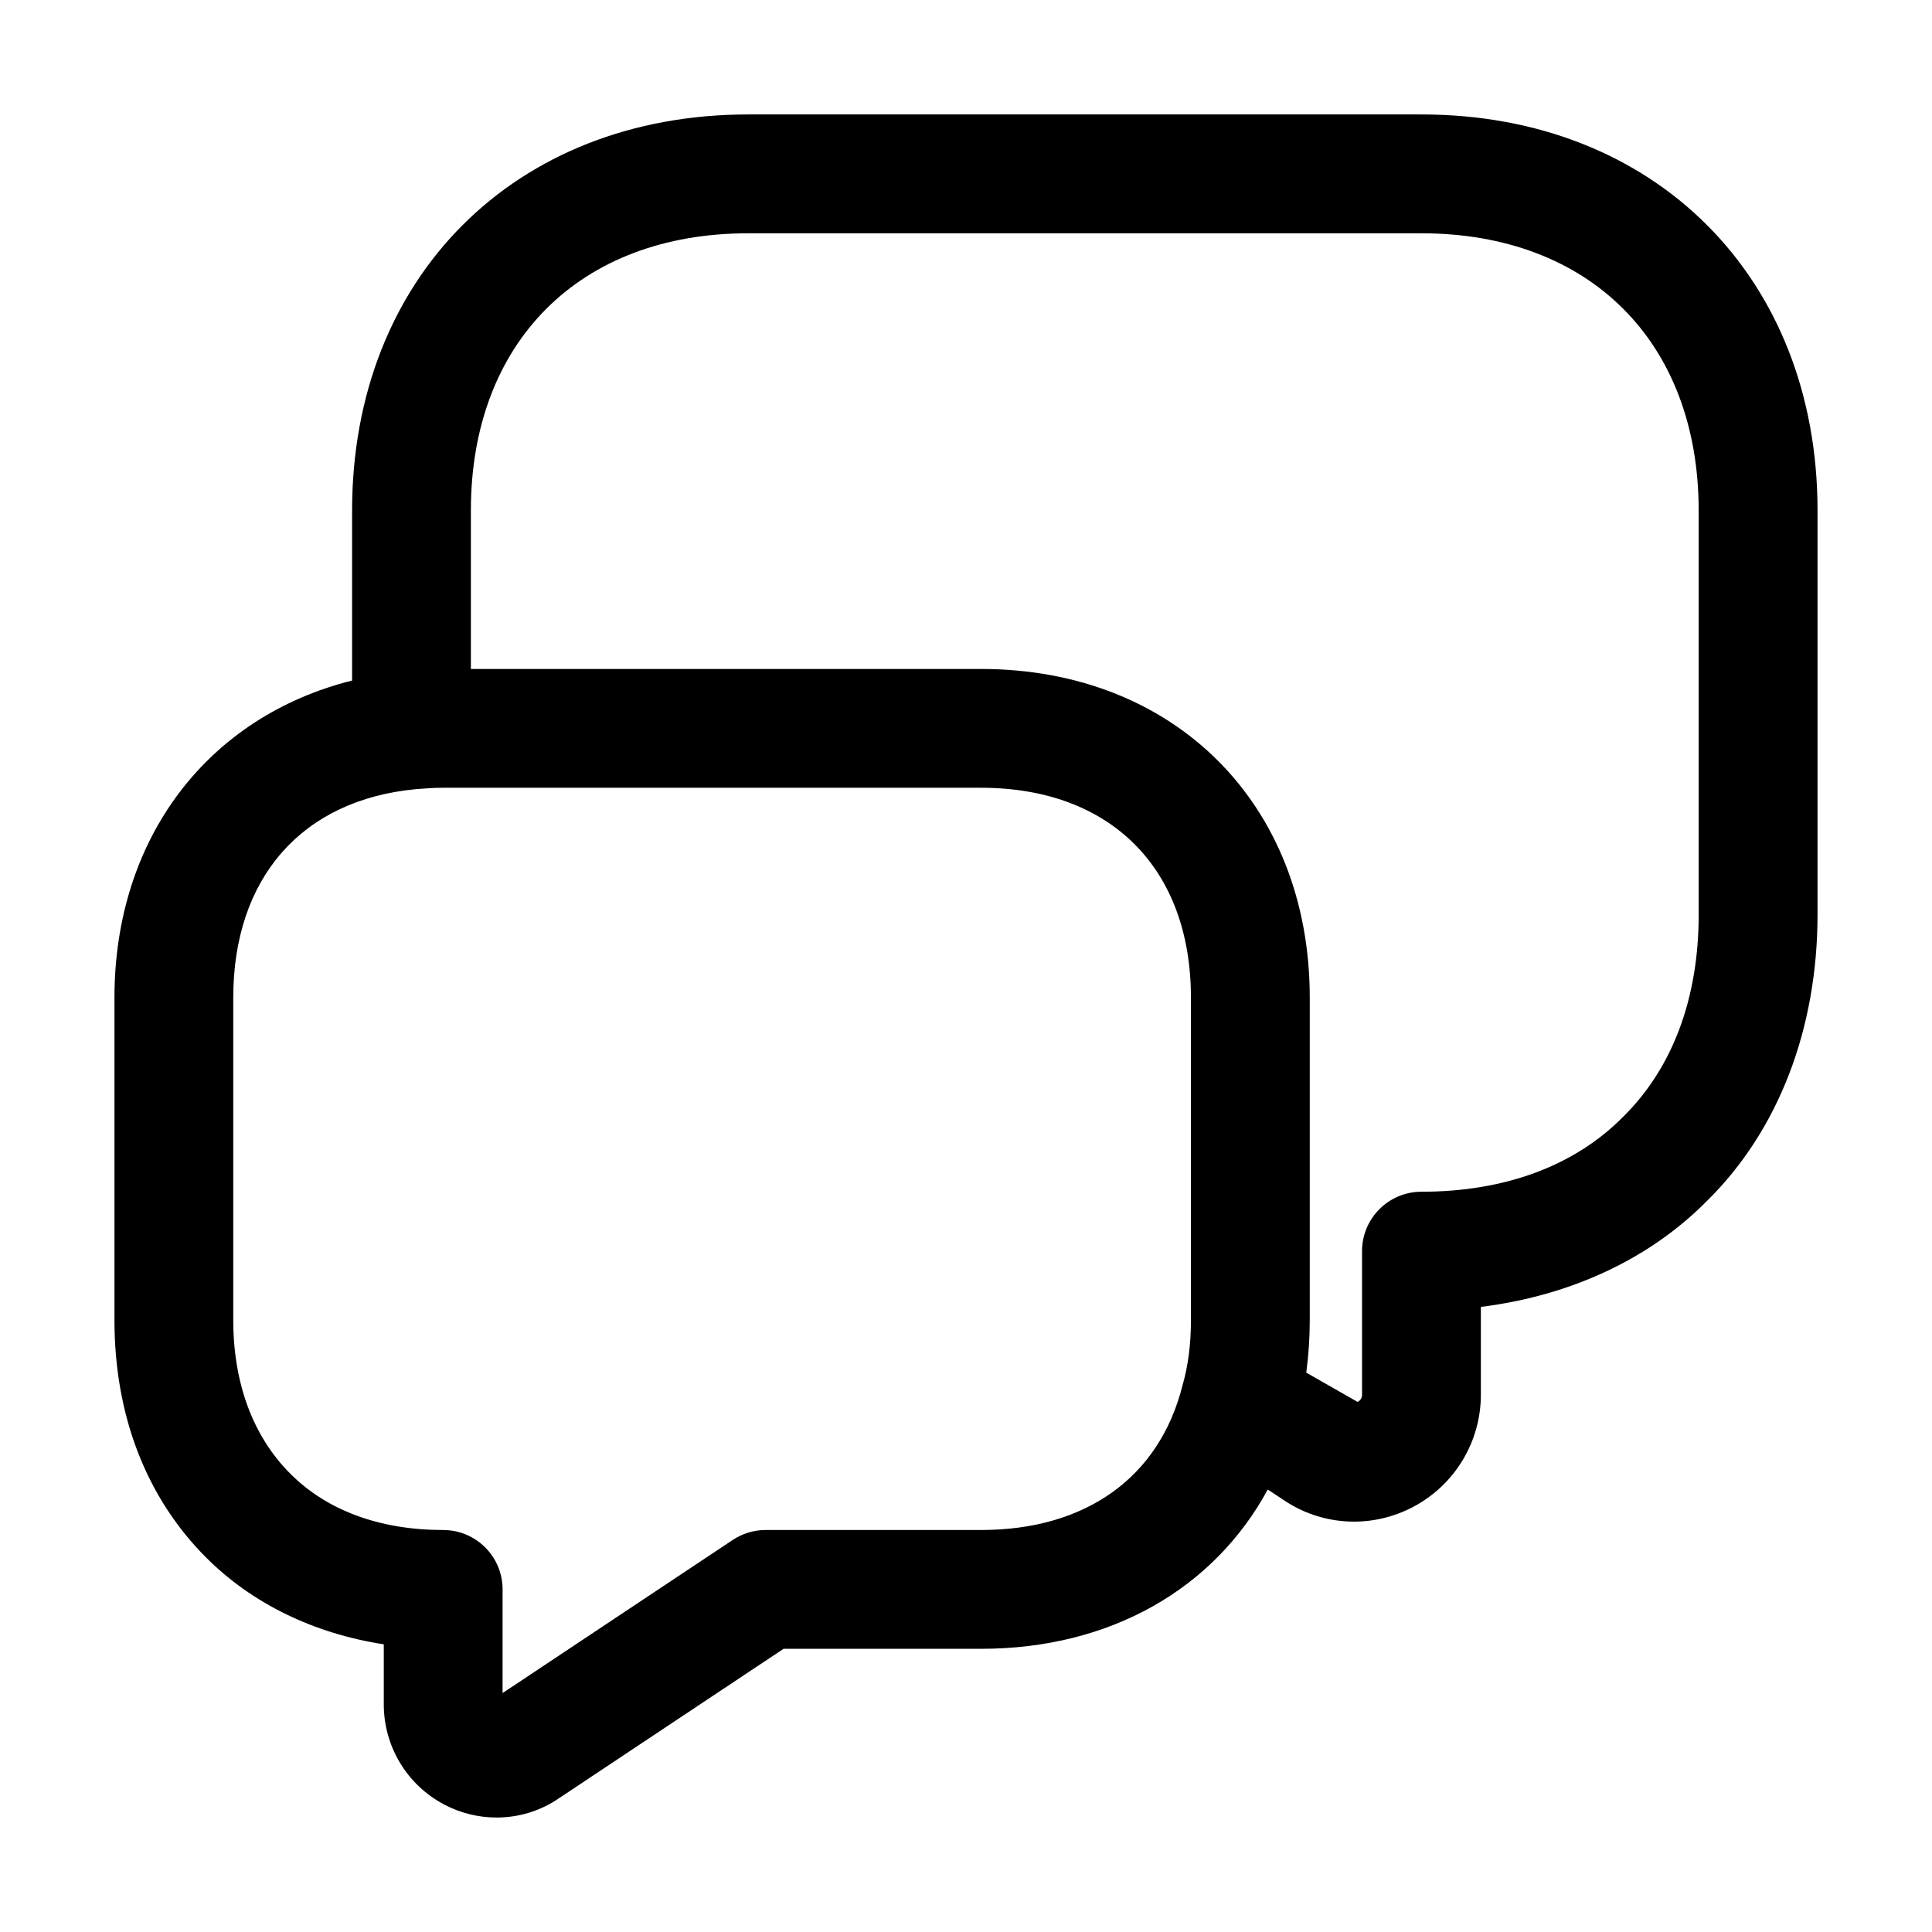 <?xml version="1.0" encoding="UTF-8"?>
<!-- Uploaded to: SVG Repo, www.svgrepo.com, Generator: SVG Repo Mixer Tools -->
<svg fill="#000000" width="800px" height="800px" version="1.1" viewBox="144 144 512 512" xmlns="http://www.w3.org/2000/svg">
 <path d="m520.7 174.33h-178.43c-61.797 0-104.96 43.152-104.96 104.96v45.059c-38.156 9.547-62.977 41.68-62.977 84.051v85.422c0 25.277 8.414 47.066 24.344 62.996 12.207 12.199 28.547 20.09 47.027 22.941v15.887c0 11.191 6.148 21.383 16.043 26.59 4.367 2.297 9.133 3.426 13.848 3.426 5.875 0 11.684-1.742 16.625-5.168l59.43-39.543h52.336c34.301 0 61.758-15.961 75.98-42.211l4.195 2.769c5.617 3.812 12.125 5.738 18.676 5.738 5.359 0 10.754-1.312 15.684-3.914 11.059-5.863 17.926-17.262 17.926-29.766v-23.227c23.832-2.973 44.773-12.73 59.961-28.125 18.875-18.598 29.258-45.531 29.258-75.875v-107.05c0-61.805-43.164-104.96-104.96-104.96zm-61.09 319.5c0 6.336-0.707 12.012-2.246 17.363-6.129 24.332-25.586 38.273-53.383 38.273h-57.09c-3.106 0-6.141 0.922-8.723 2.644l-60.977 40.57v-27.469c0-8.691-7.051-15.742-15.742-15.742-16.738 0-30.75-5.144-40.496-14.902-9.906-9.906-15.137-23.992-15.137-40.738v-85.422c0-31.754 18.203-52.438 48.41-55.27 2.352-0.188 4.688-0.371 7.219-0.371h142.54c34.309 0 55.625 21.32 55.625 55.637zm134.56-107.48c0 22.16-6.867 40.633-20.02 53.609-12.832 12.996-31.312 19.863-53.453 19.863-8.691 0-15.742 7.051-15.742 15.742v38.008c0 0.328 0 1.312-1.18 1.949l-13.59-7.75c0.012-0.09 0.008-0.191 0.02-0.281 0.582-4.356 0.895-8.91 0.895-13.66v-85.422c0-51.293-35.824-87.125-87.113-87.125h-135.2v-41.984c0-44.629 28.844-73.473 73.473-73.473h178.43c44.629 0 73.473 28.844 73.473 73.473z"/>
</svg>